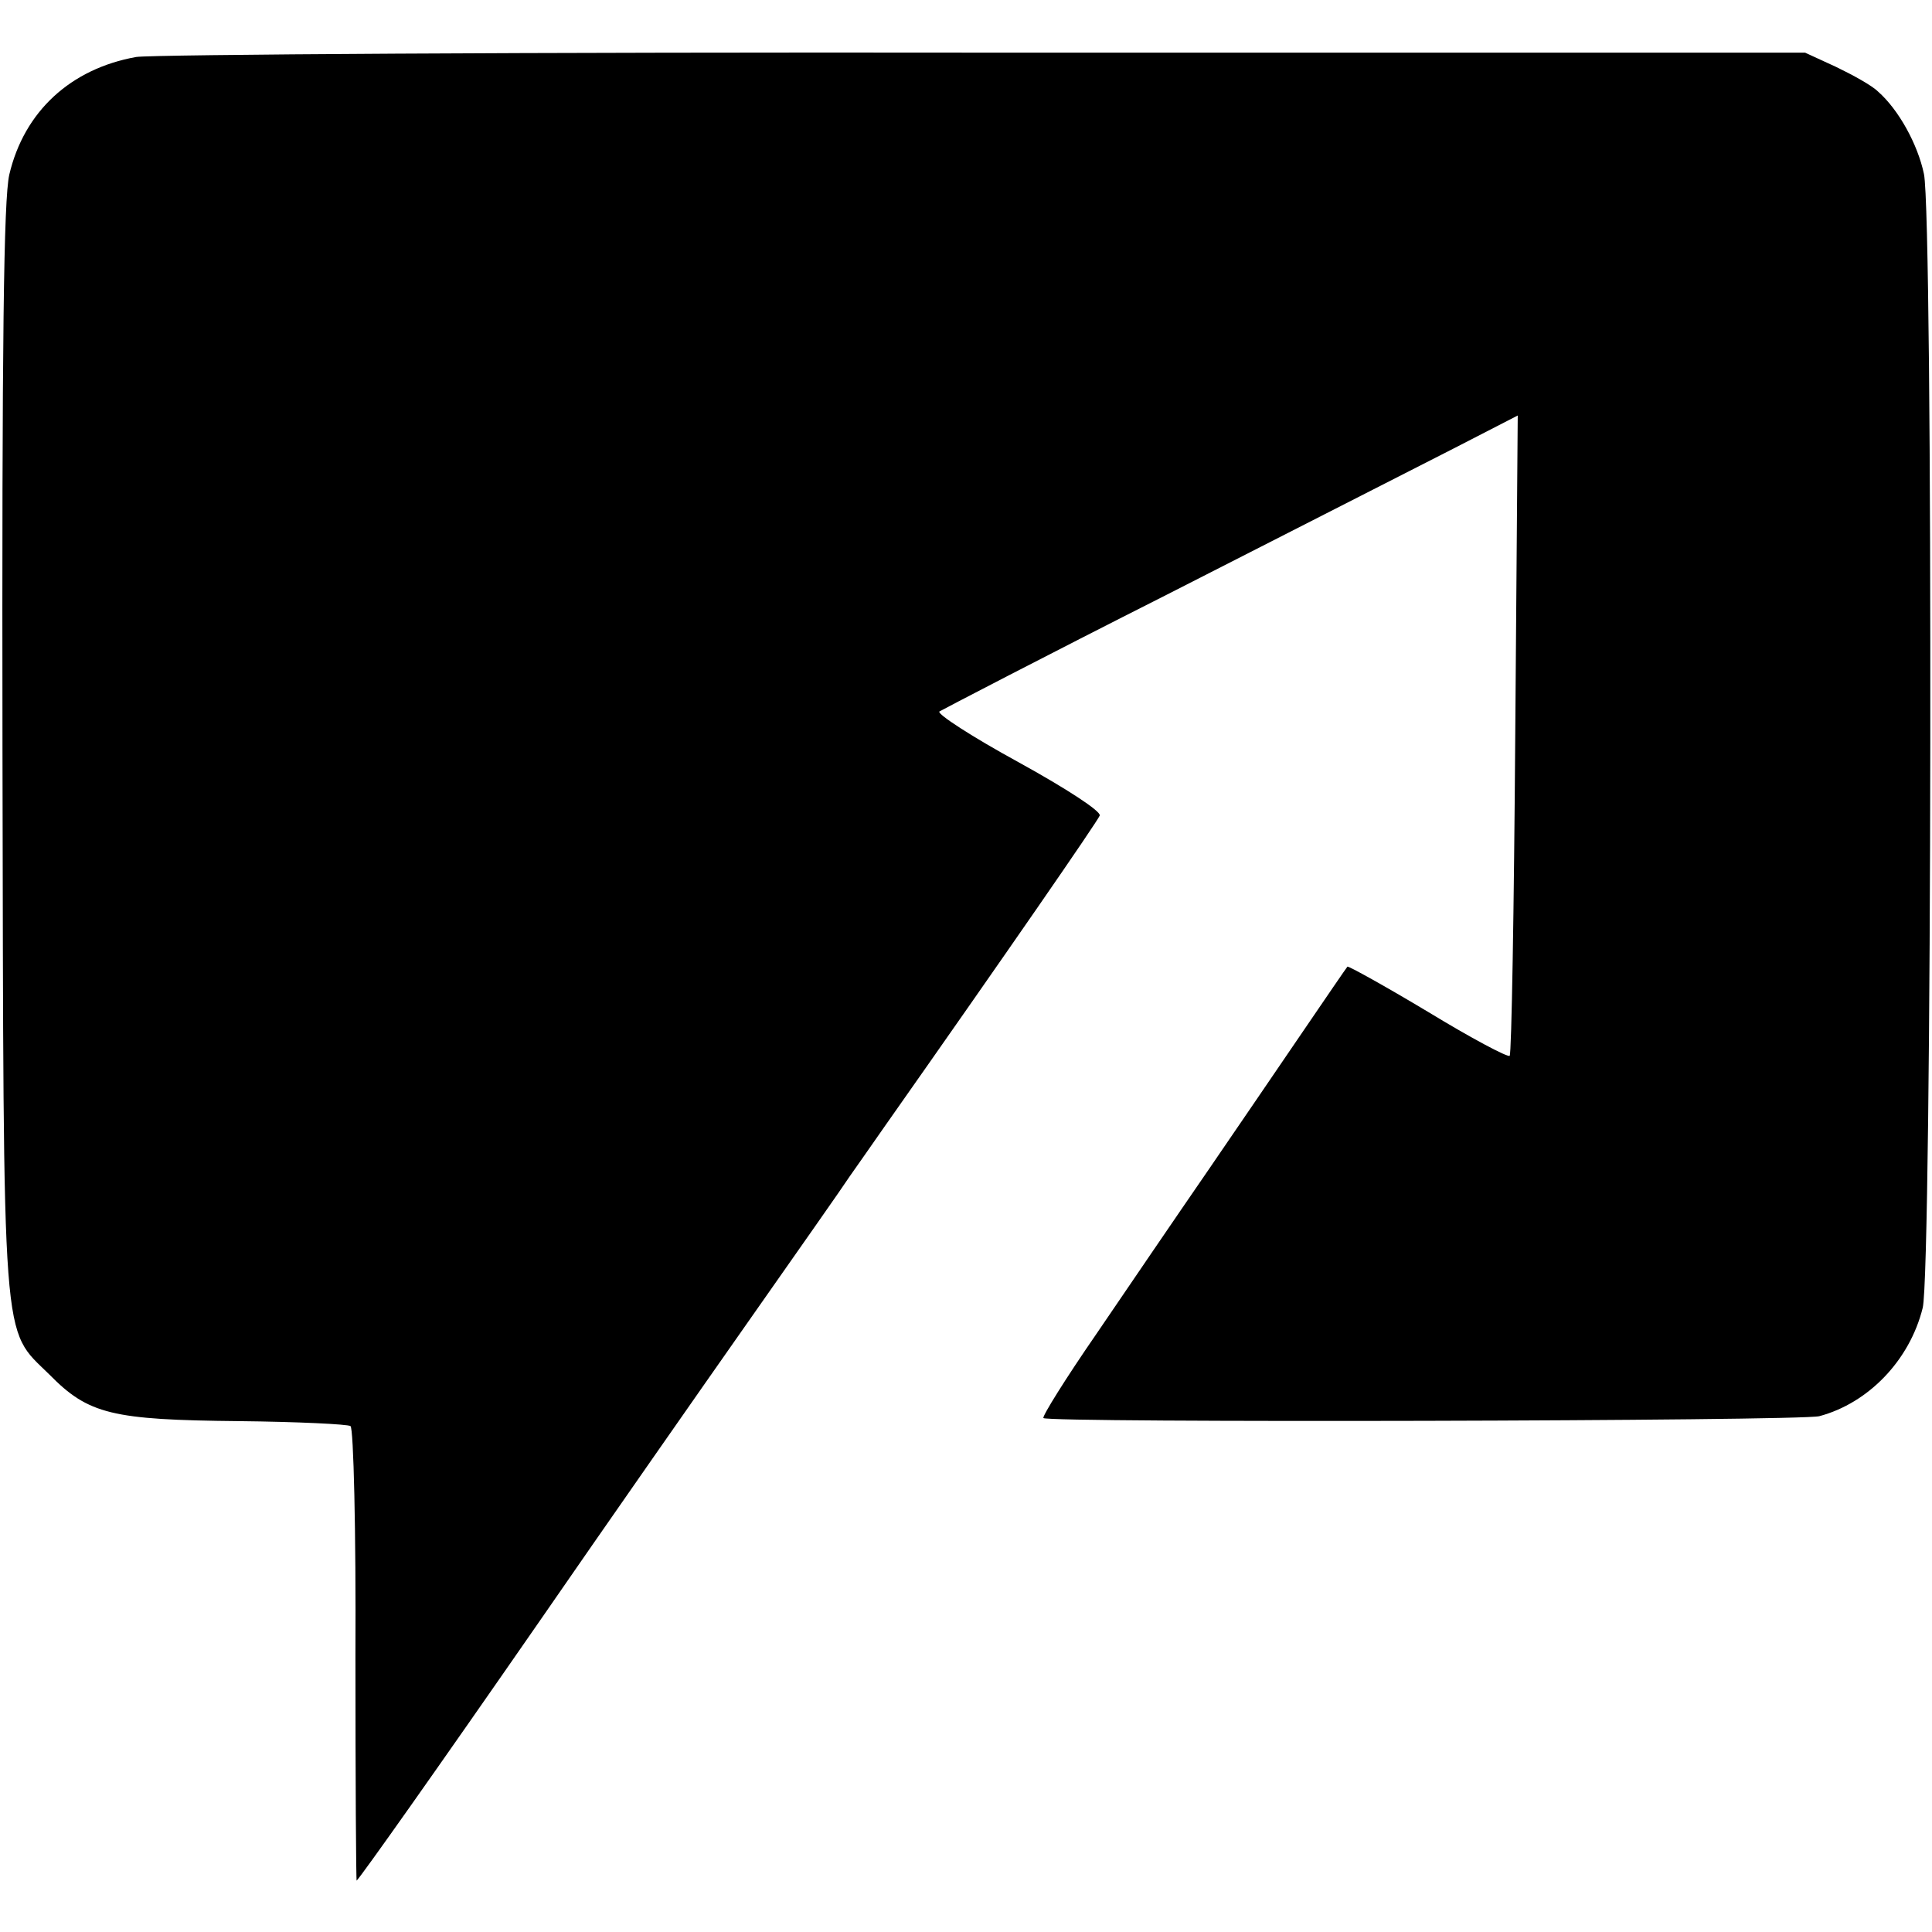 <?xml version="1.0" standalone="no"?>
<!DOCTYPE svg PUBLIC "-//W3C//DTD SVG 20010904//EN"
 "http://www.w3.org/TR/2001/REC-SVG-20010904/DTD/svg10.dtd">
<svg version="1.0" xmlns="http://www.w3.org/2000/svg"
 width="312pt" height="312pt" viewBox="0 0 312 312"
 preserveAspectRatio="xMidYMid meet">
<g transform="translate(0,312) scale(0.1,-0.1)"
fill="#000000" stroke="none">
<path d="M220 3028 c-106 -19 -181 -88 -205 -190 -9 -40 -12 -264 -11 -928 2
-984 -2 -933 76 -1010 63 -64 101 -73 306 -75 95 -1 176 -5 180 -8 5 -3 9
-170 8 -371 0 -201 1 -365 2 -363 8 8 127 176 294 417 107 155 260 374 340
488 80 114 153 218 162 232 10 14 35 50 56 80 199 283 344 493 348 503 2 7
-53 43 -131 86 -75 41 -132 78 -128 82 5 3 170 89 368 189 198 101 406 207
463 236 l103 53 -4 -514 c-2 -283 -6 -517 -9 -520 -3 -3 -63 29 -132 71 -70
42 -128 74 -130 73 -5 -6 -127 -186 -225 -329 -51 -74 -132 -193 -181 -265
-49 -71 -87 -132 -85 -135 5 -8 1222 -5 1253 3 79 21 146 90 167 175 15 60 17
1760 2 1831 -10 48 -41 104 -74 133 -10 10 -41 27 -68 40 l-50 23 -1325 0
c-729 1 -1345 -3 -1370 -7z"/>
</g>
</svg>
